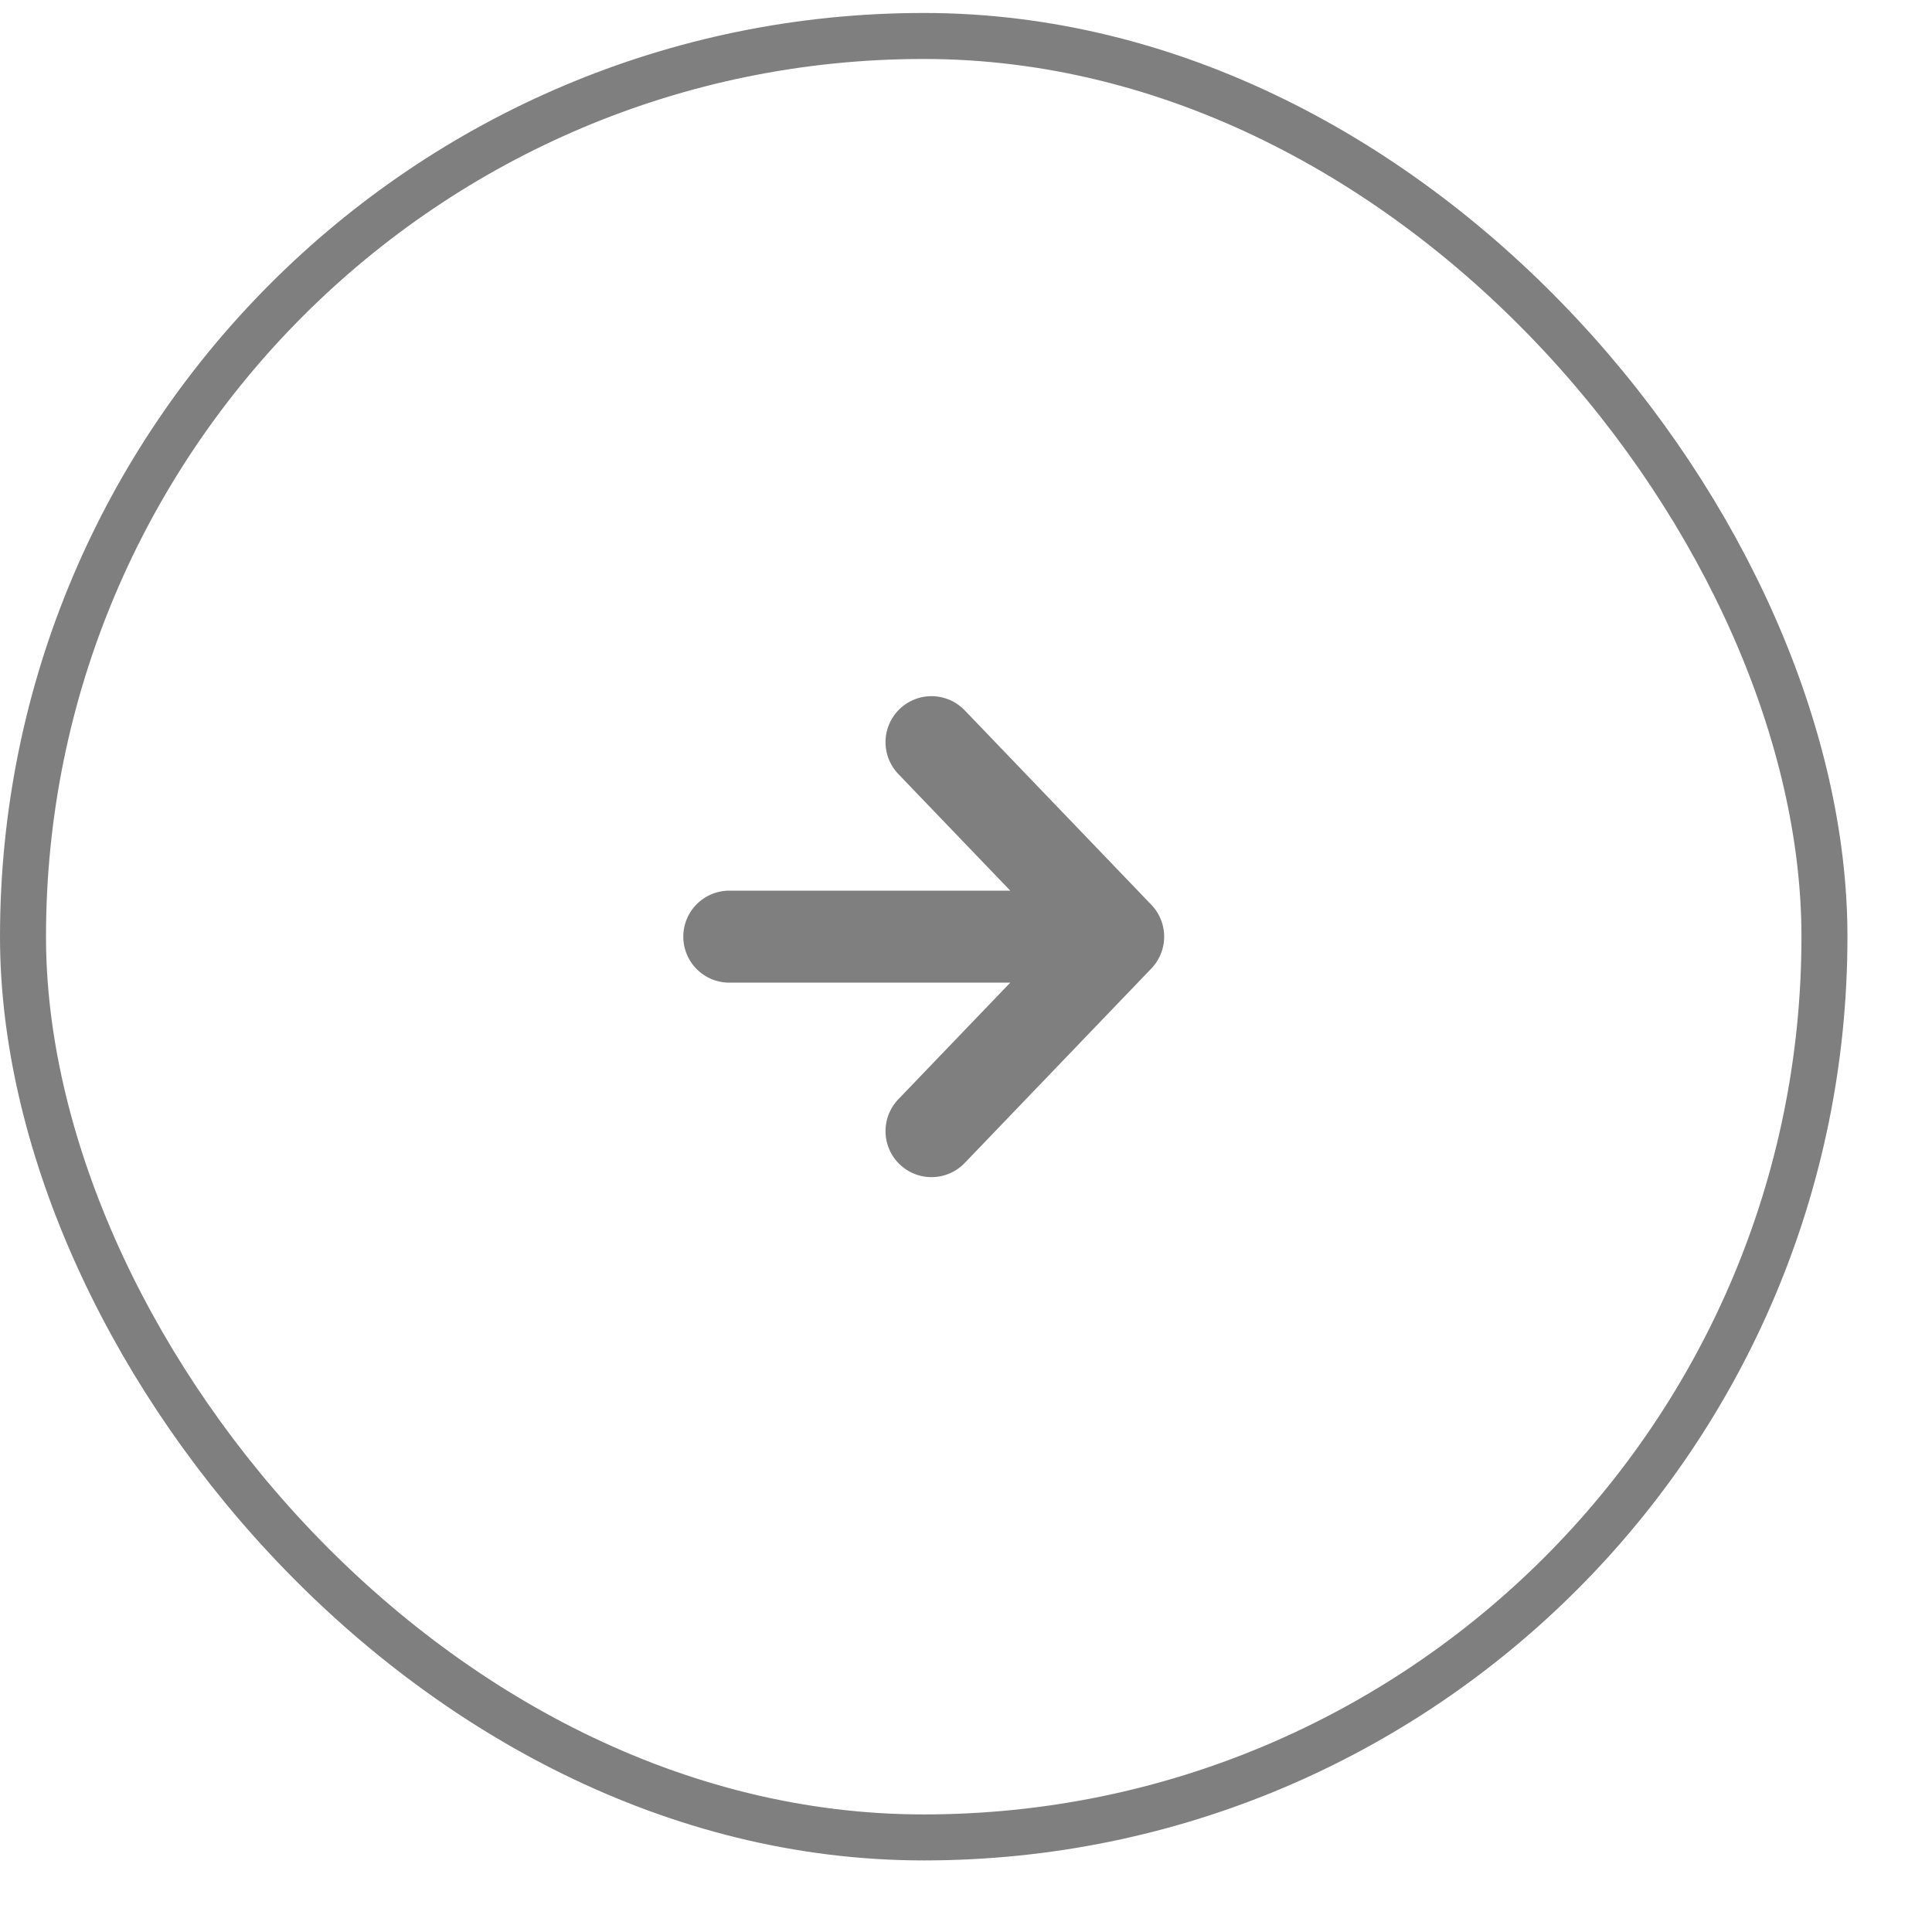 <svg width="21" height="21" viewBox="0 0 21 21" fill="none" xmlns="http://www.w3.org/2000/svg">
<g opacity="0.5">
<path d="M7.927 10.181H12.154M12.154 10.181L10.125 8.067M12.154 10.181L10.125 12.295" stroke="black" stroke-linecap="round" stroke-linejoin="round"/>
<rect x="0.25" y="0.391" width="19.581" height="19.581" rx="9.79" stroke="black" stroke-width="0.5"/>
</g>
</svg>
